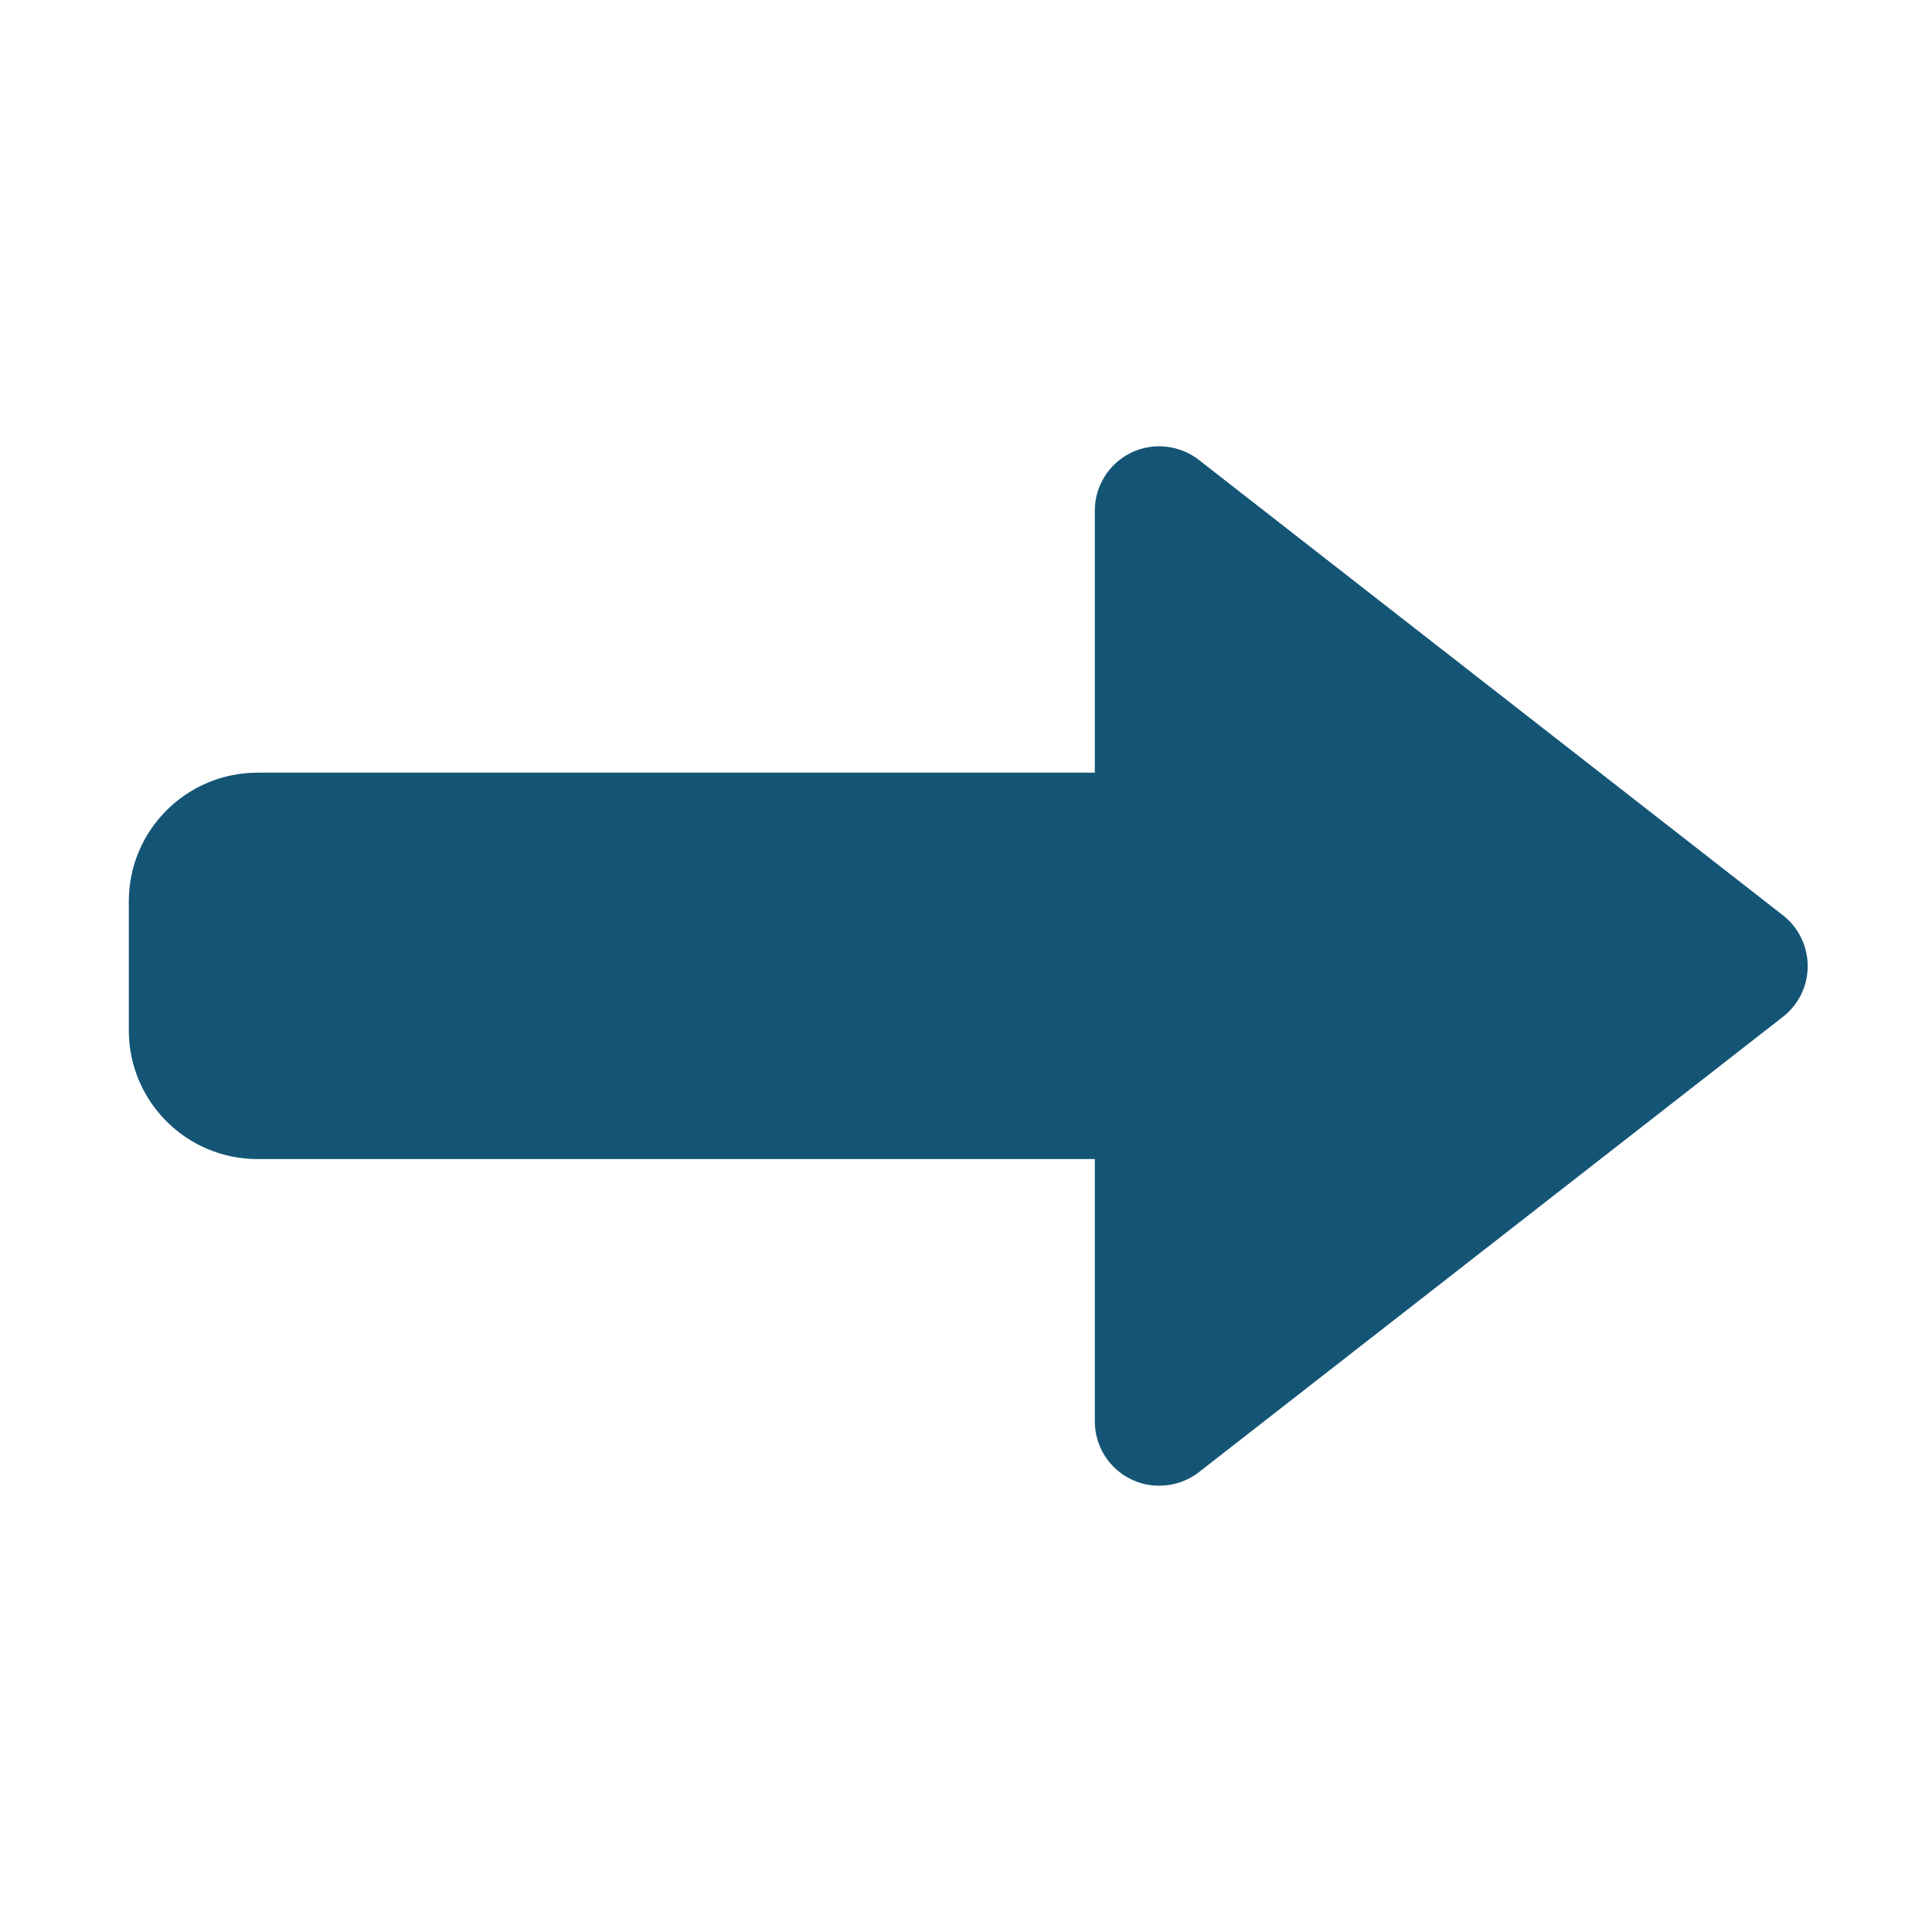 <svg width="30" height="30" viewBox="0 0 30 30" fill="none" xmlns="http://www.w3.org/2000/svg">
<g id="icons8-fle&#204;&#128;che (3) 1">
<path id="Vector" d="M18.104 6.936C17.921 6.916 17.733 6.947 17.561 7.031C17.218 7.198 17 7.548 17 7.93V11.998H4C2.895 11.998 2 12.893 2 13.998V15.998C2 17.103 2.895 17.998 4 17.998H17V22.07C17 22.453 17.218 22.802 17.561 22.969C17.701 23.038 17.851 23.07 18 23.07C18.219 23.07 18.436 23 18.615 22.861L27.686 15.789C27.928 15.599 28.07 15.311 28.07 15.002C28.07 14.693 27.928 14.402 27.686 14.213L18.615 7.141C18.464 7.023 18.286 6.955 18.104 6.936Z" fill="#145576"/>
</g>
</svg>
